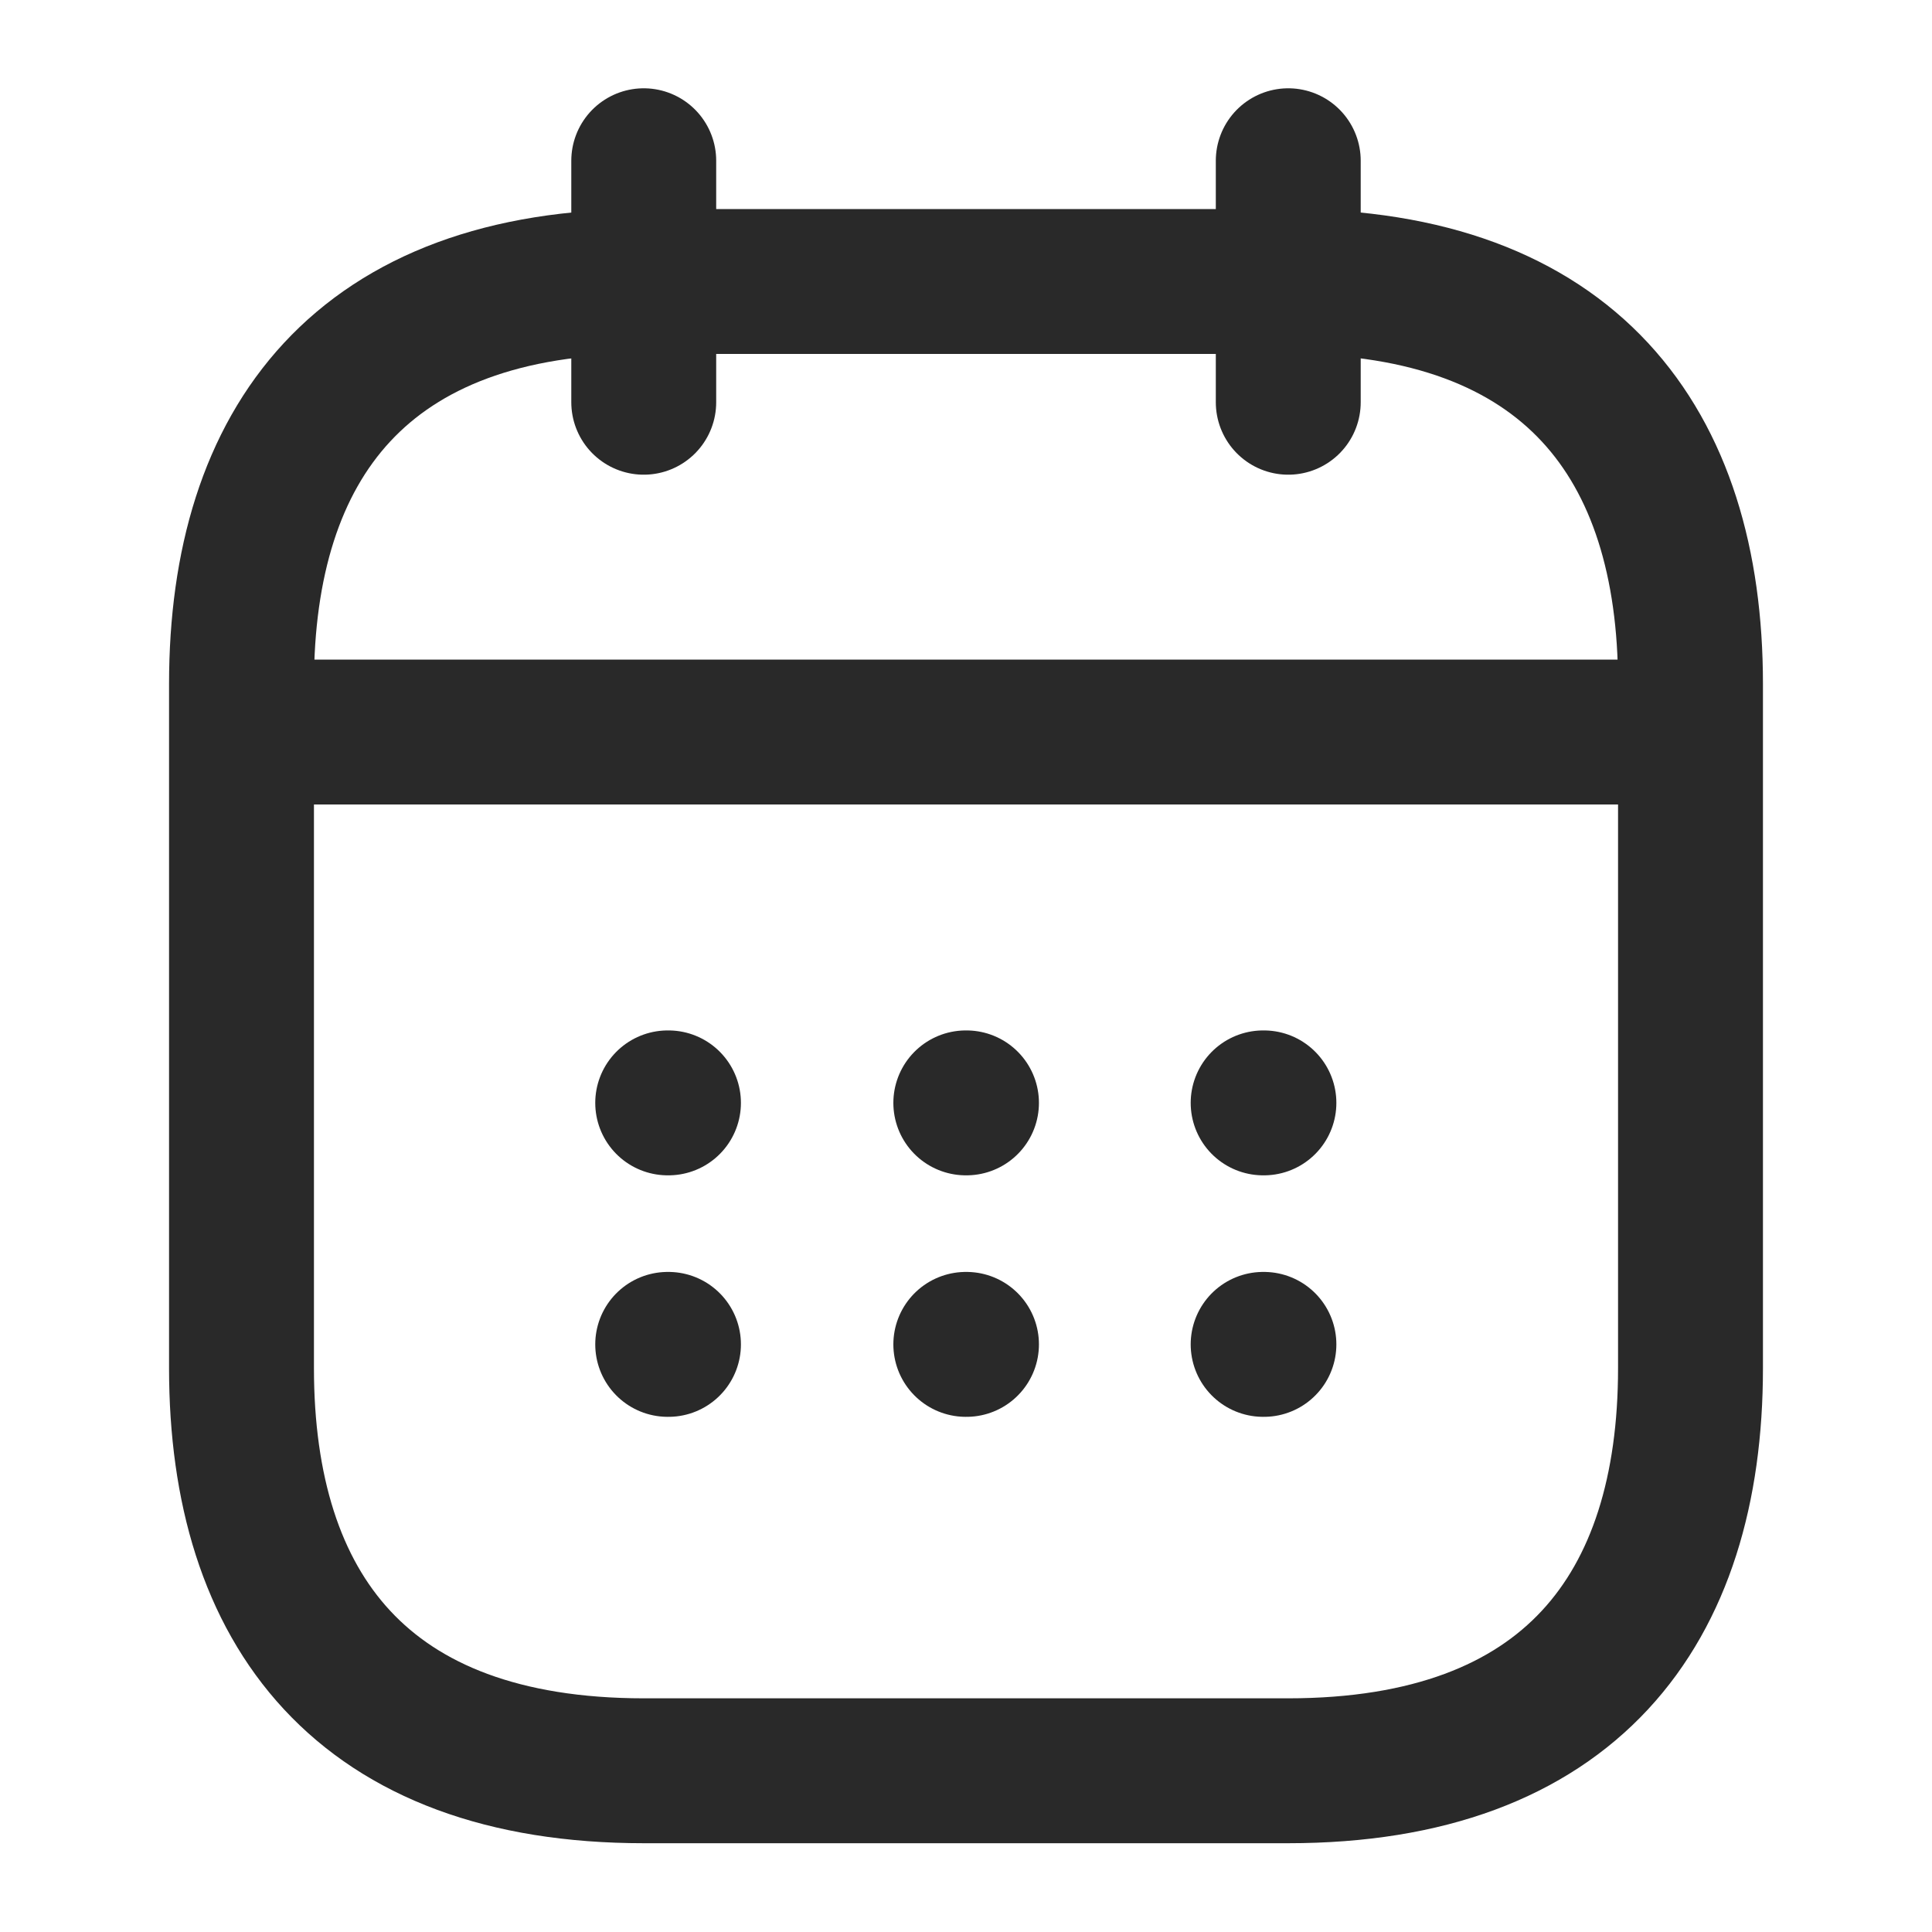 <svg width="20" height="20" viewBox="0 0 20 20" fill="none" xmlns="http://www.w3.org/2000/svg">
<path d="M6.664 1.664V4.164" stroke="#292929" stroke-width="1.5" stroke-miterlimit="10" stroke-linecap="round" stroke-linejoin="round"/>
<path d="M13.336 1.664V4.164" stroke="#292929" stroke-width="1.5" stroke-miterlimit="10" stroke-linecap="round" stroke-linejoin="round"/>
<path d="M2.914 7.578H17.081" stroke="#292929" stroke-width="1.5" stroke-miterlimit="10" stroke-linecap="round" stroke-linejoin="round"/>
<path d="M17.5 7.081V14.164C17.5 16.664 16.25 18.331 13.333 18.331H6.667C3.75 18.331 2.5 16.664 2.5 14.164V7.081C2.5 4.581 3.75 2.914 6.667 2.914H13.333C16.25 2.914 17.5 4.581 17.5 7.081Z" stroke="#292929" stroke-width="1.5" stroke-miterlimit="10" stroke-linecap="round" stroke-linejoin="round"/>
<path d="M13.076 11.417H13.084" stroke="#292929" stroke-width="1.5" stroke-linecap="round" stroke-linejoin="round"/>
<path d="M13.076 13.917H13.084" stroke="#292929" stroke-width="1.5" stroke-linecap="round" stroke-linejoin="round"/>
<path d="M9.998 11.417H10.005" stroke="#292929" stroke-width="1.5" stroke-linecap="round" stroke-linejoin="round"/>
<path d="M9.998 13.917H10.005" stroke="#292929" stroke-width="1.5" stroke-linecap="round" stroke-linejoin="round"/>
<path d="M6.912 11.417H6.92" stroke="#292929" stroke-width="1.5" stroke-linecap="round" stroke-linejoin="round"/>
<path d="M6.912 13.917H6.92" stroke="#292929" stroke-width="1.5" stroke-linecap="round" stroke-linejoin="round"/>
</svg>
